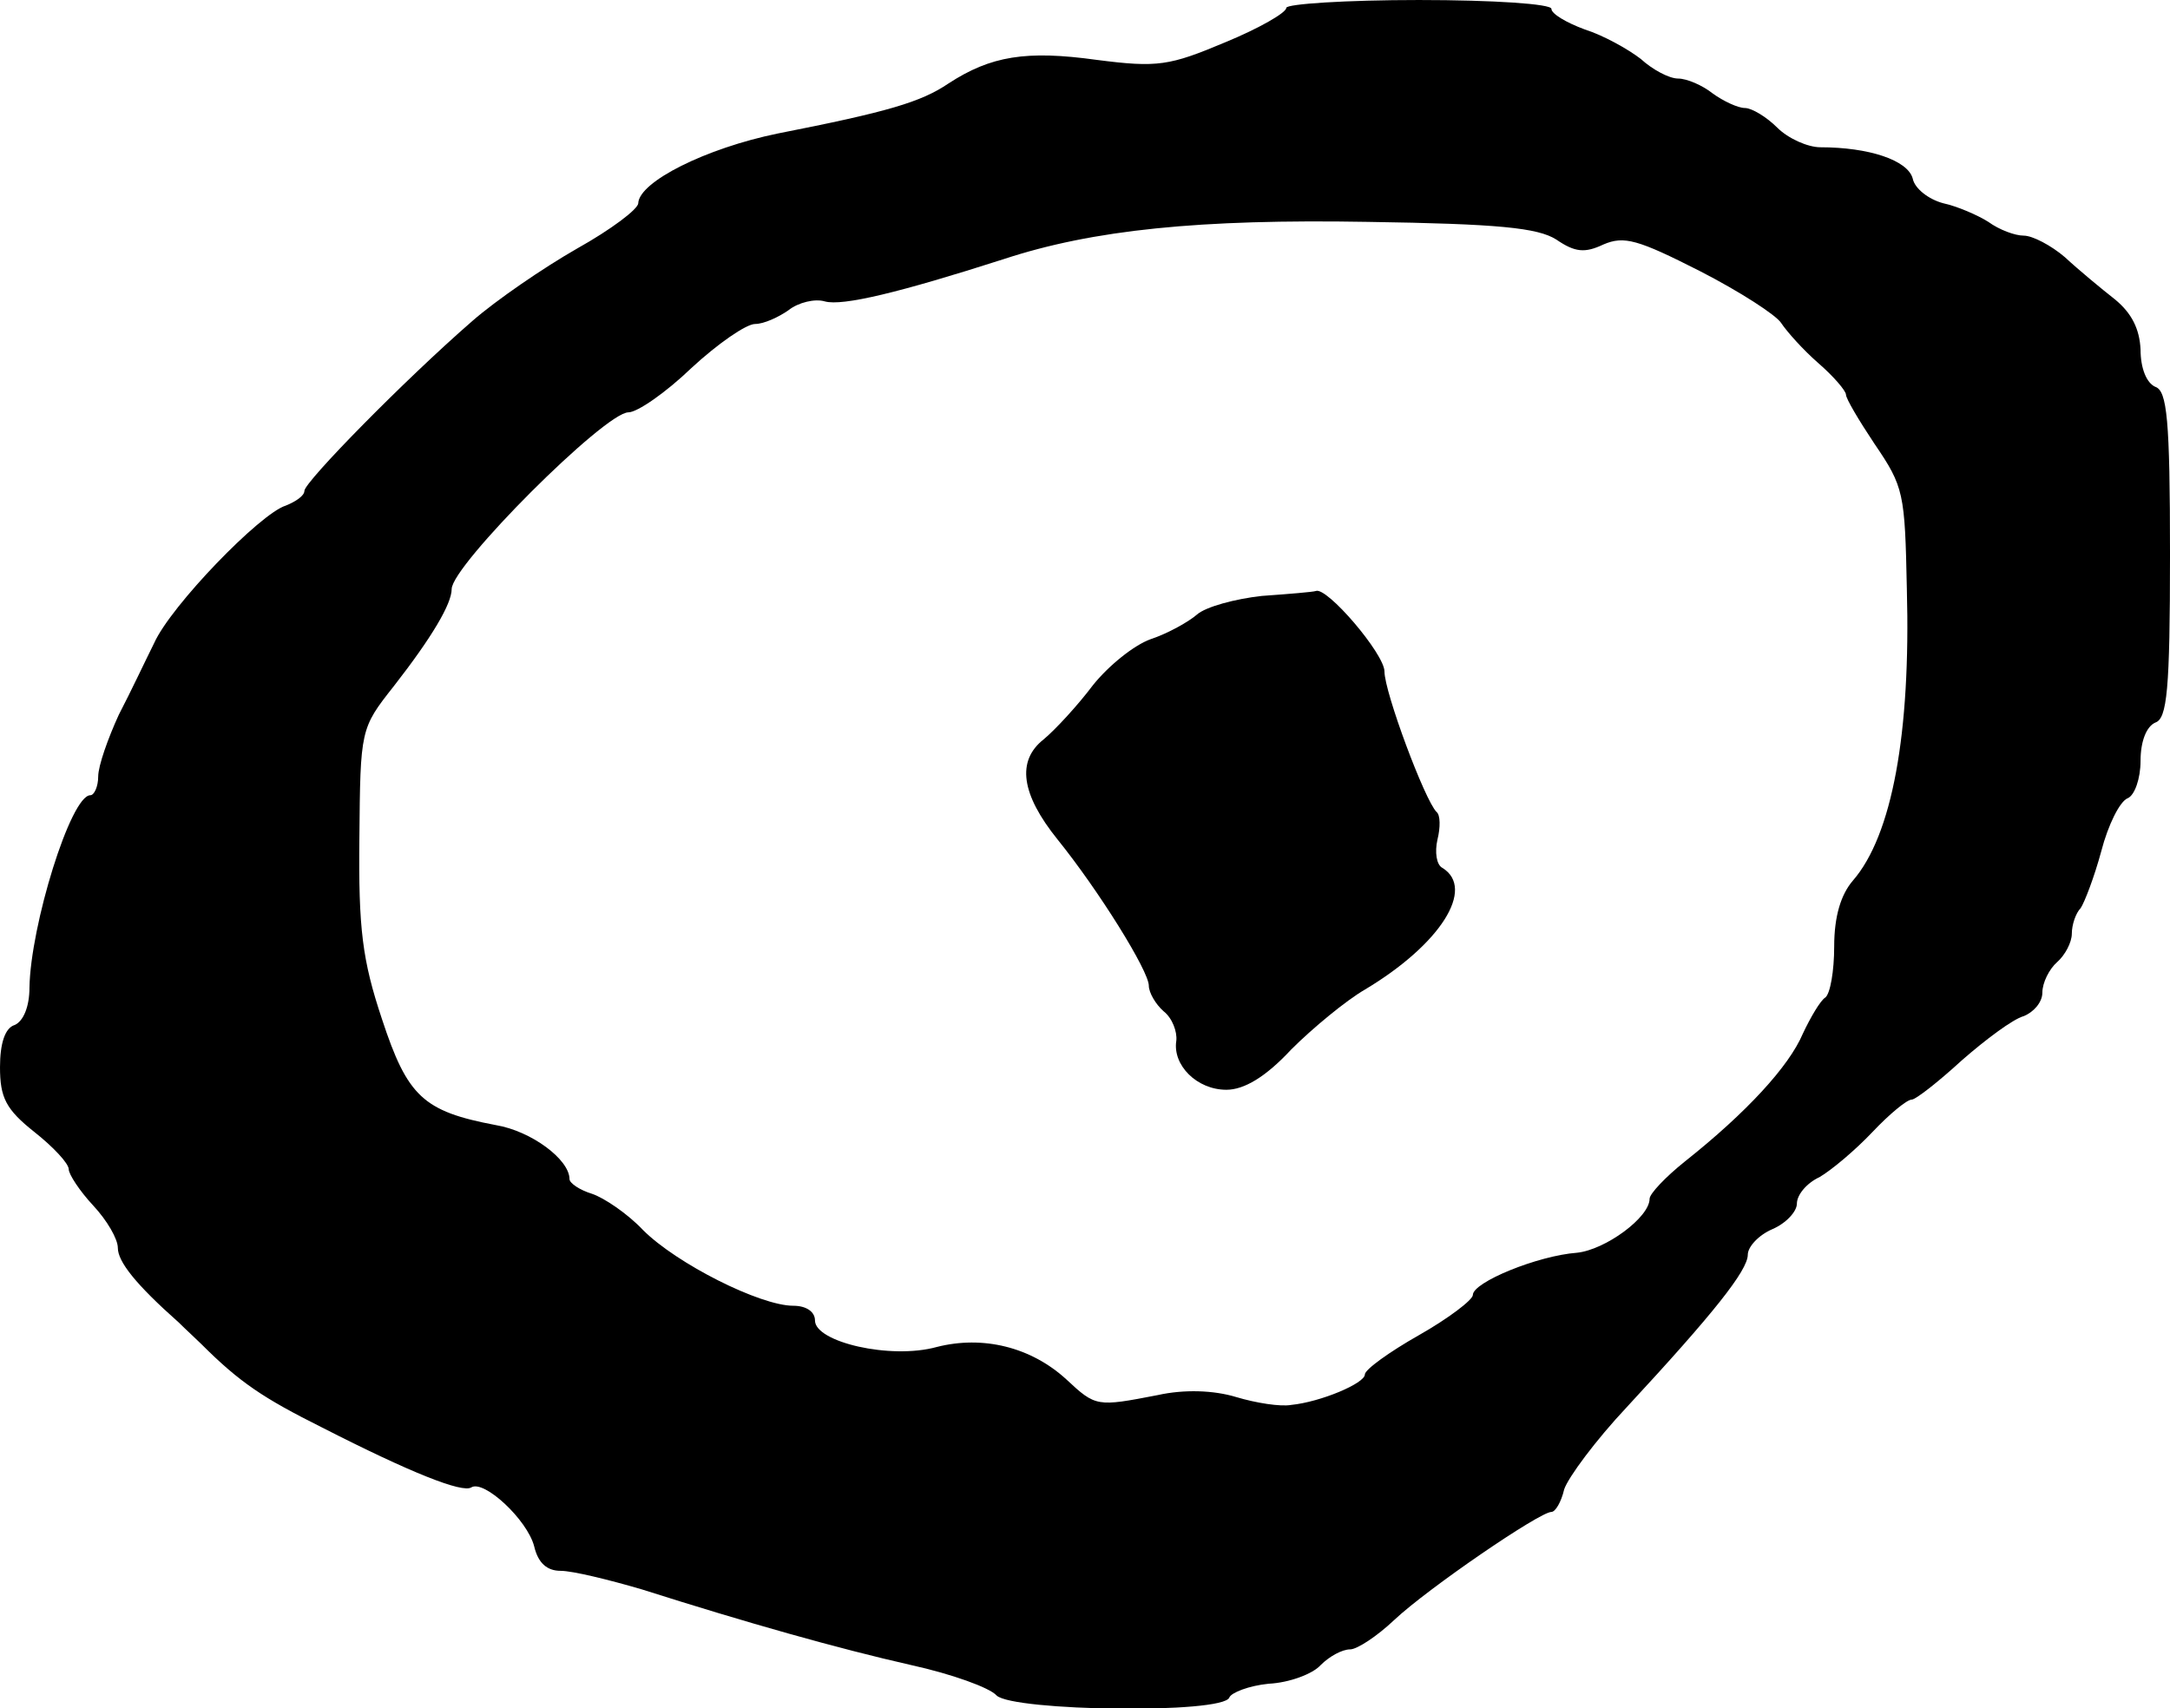 <?xml version="1.0" standalone="no"?>
<!DOCTYPE svg PUBLIC "-//W3C//DTD SVG 20010904//EN"
 "http://www.w3.org/TR/2001/REC-SVG-20010904/DTD/svg10.dtd">
<svg version="1.0" xmlns="http://www.w3.org/2000/svg"
 width="221pt" height="174pt" viewBox="0 0 221 174"
 preserveAspectRatio="xMidYMid meet">
<g transform="translate(0,174) scale(0.1,-0.1)"
fill="#000000" stroke="none">
<path d="M1310 1732 c0 -5 -28 -21 -62 -35 -57 -24 -69 -26 -131 -18 -72 10
-108 4 -151 -24 -28 -19 -62 -29 -174 -51 -73 -15 -141 -49 -142 -71 0 -6 -28
-27 -62 -46 -35 -20 -83 -53 -107 -74 -69 -60 -171 -164 -171 -173 0 -5 -9
-11 -19 -15 -26 -8 -117 -102 -134 -140 -8 -16 -24 -50 -36 -73 -11 -24 -21
-52 -21 -63 0 -10 -4 -19 -8 -19 -20 0 -61 -133 -62 -196 0 -19 -6 -34 -15
-38 -10 -3 -15 -19 -15 -43 0 -31 6 -43 35 -66 19 -15 35 -32 35 -38 0 -5 11
-22 25 -37 14 -15 25 -34 25 -43 0 -14 18 -37 62 -76 7 -7 18 -17 23 -22 39
-39 63 -55 123 -85 90 -46 143 -67 152 -61 13 8 57 -33 64 -60 4 -17 13 -25
27 -25 12 0 49 -9 83 -19 107 -34 199 -60 274 -77 41 -9 80 -23 87 -31 17 -16
231 -19 237 -2 2 5 20 12 40 14 21 1 45 10 53 19 9 9 22 16 30 16 7 0 27 13
45 30 34 32 148 110 160 110 4 0 10 10 13 23 4 12 32 50 64 84 88 95 123 139
123 155 0 8 11 20 25 26 14 6 25 18 25 26 0 9 10 21 23 27 12 7 36 27 54 46
17 18 35 33 40 33 4 0 27 18 51 40 24 21 52 42 63 45 10 4 19 14 19 24 0 10 7
24 15 31 8 7 15 20 15 29 0 9 4 21 9 26 4 6 14 32 21 58 7 27 19 51 27 54 7 3
13 20 13 38 0 20 6 35 15 39 12 4 15 33 15 171 0 138 -3 167 -15 171 -9 4 -15
19 -15 38 -1 21 -9 37 -26 51 -14 11 -37 30 -51 43 -14 12 -33 22 -42 22 -9 0
-25 6 -36 14 -11 7 -32 16 -46 19 -15 4 -29 15 -31 25 -5 19 -45 32 -94 32
-13 0 -33 9 -44 20 -11 11 -26 20 -33 20 -7 0 -22 7 -33 15 -10 8 -26 15 -35
15 -9 0 -26 9 -38 20 -13 10 -38 24 -57 30 -19 7 -34 16 -34 21 0 5 -59 9
-135 9 -74 0 -135 -4 -135 -8z m275 -236 c19 -13 29 -14 48 -5 21 9 35 5 98
-27 41 -21 78 -45 83 -53 6 -9 22 -27 38 -41 15 -13 28 -28 28 -32 0 -4 13
-26 29 -50 30 -44 31 -50 33 -148 4 -147 -15 -251 -55 -297 -12 -14 -19 -36
-19 -67 0 -25 -4 -48 -9 -52 -5 -3 -15 -20 -23 -37 -14 -33 -57 -80 -120 -130
-20 -16 -36 -33 -36 -38 0 -19 -45 -52 -74 -55 -40 -3 -106 -30 -106 -43 0 -5
-25 -24 -55 -41 -30 -17 -55 -35 -55 -40 0 -9 -45 -28 -75 -31 -11 -2 -36 2
-56 8 -23 7 -53 8 -80 2 -62 -12 -63 -12 -93 16 -36 33 -85 45 -132 33 -47
-13 -124 5 -124 27 0 9 -9 15 -22 15 -34 0 -119 43 -153 77 -16 17 -40 33 -52
37 -13 4 -23 11 -23 15 0 20 -39 49 -75 55 -74 14 -90 29 -116 108 -20 60 -24
92 -23 184 1 111 1 112 35 155 39 50 59 84 59 99 0 24 156 180 180 180 9 0 38
20 64 45 27 25 56 45 65 45 9 0 24 7 34 14 10 8 27 12 37 9 18 -5 76 9 182 43
91 30 200 41 371 38 133 -2 173 -6 192 -18z"/>
<path d="M1285 1133 c-27 -3 -57 -11 -66 -19 -8 -7 -29 -19 -47 -25 -17 -6
-43 -27 -59 -47 -15 -20 -38 -45 -50 -55 -28 -22 -23 -56 14 -102 42 -52 93
-134 93 -149 0 -7 7 -19 15 -26 9 -7 14 -21 13 -30 -4 -25 21 -50 51 -50 18 0
40 13 66 41 22 22 56 50 75 61 77 46 113 103 79 124 -6 3 -8 16 -5 29 3 12 3
25 -1 28 -12 12 -53 122 -53 143 0 18 -59 87 -70 82 -3 -1 -27 -3 -55 -5z"/>
</g>
</svg>
